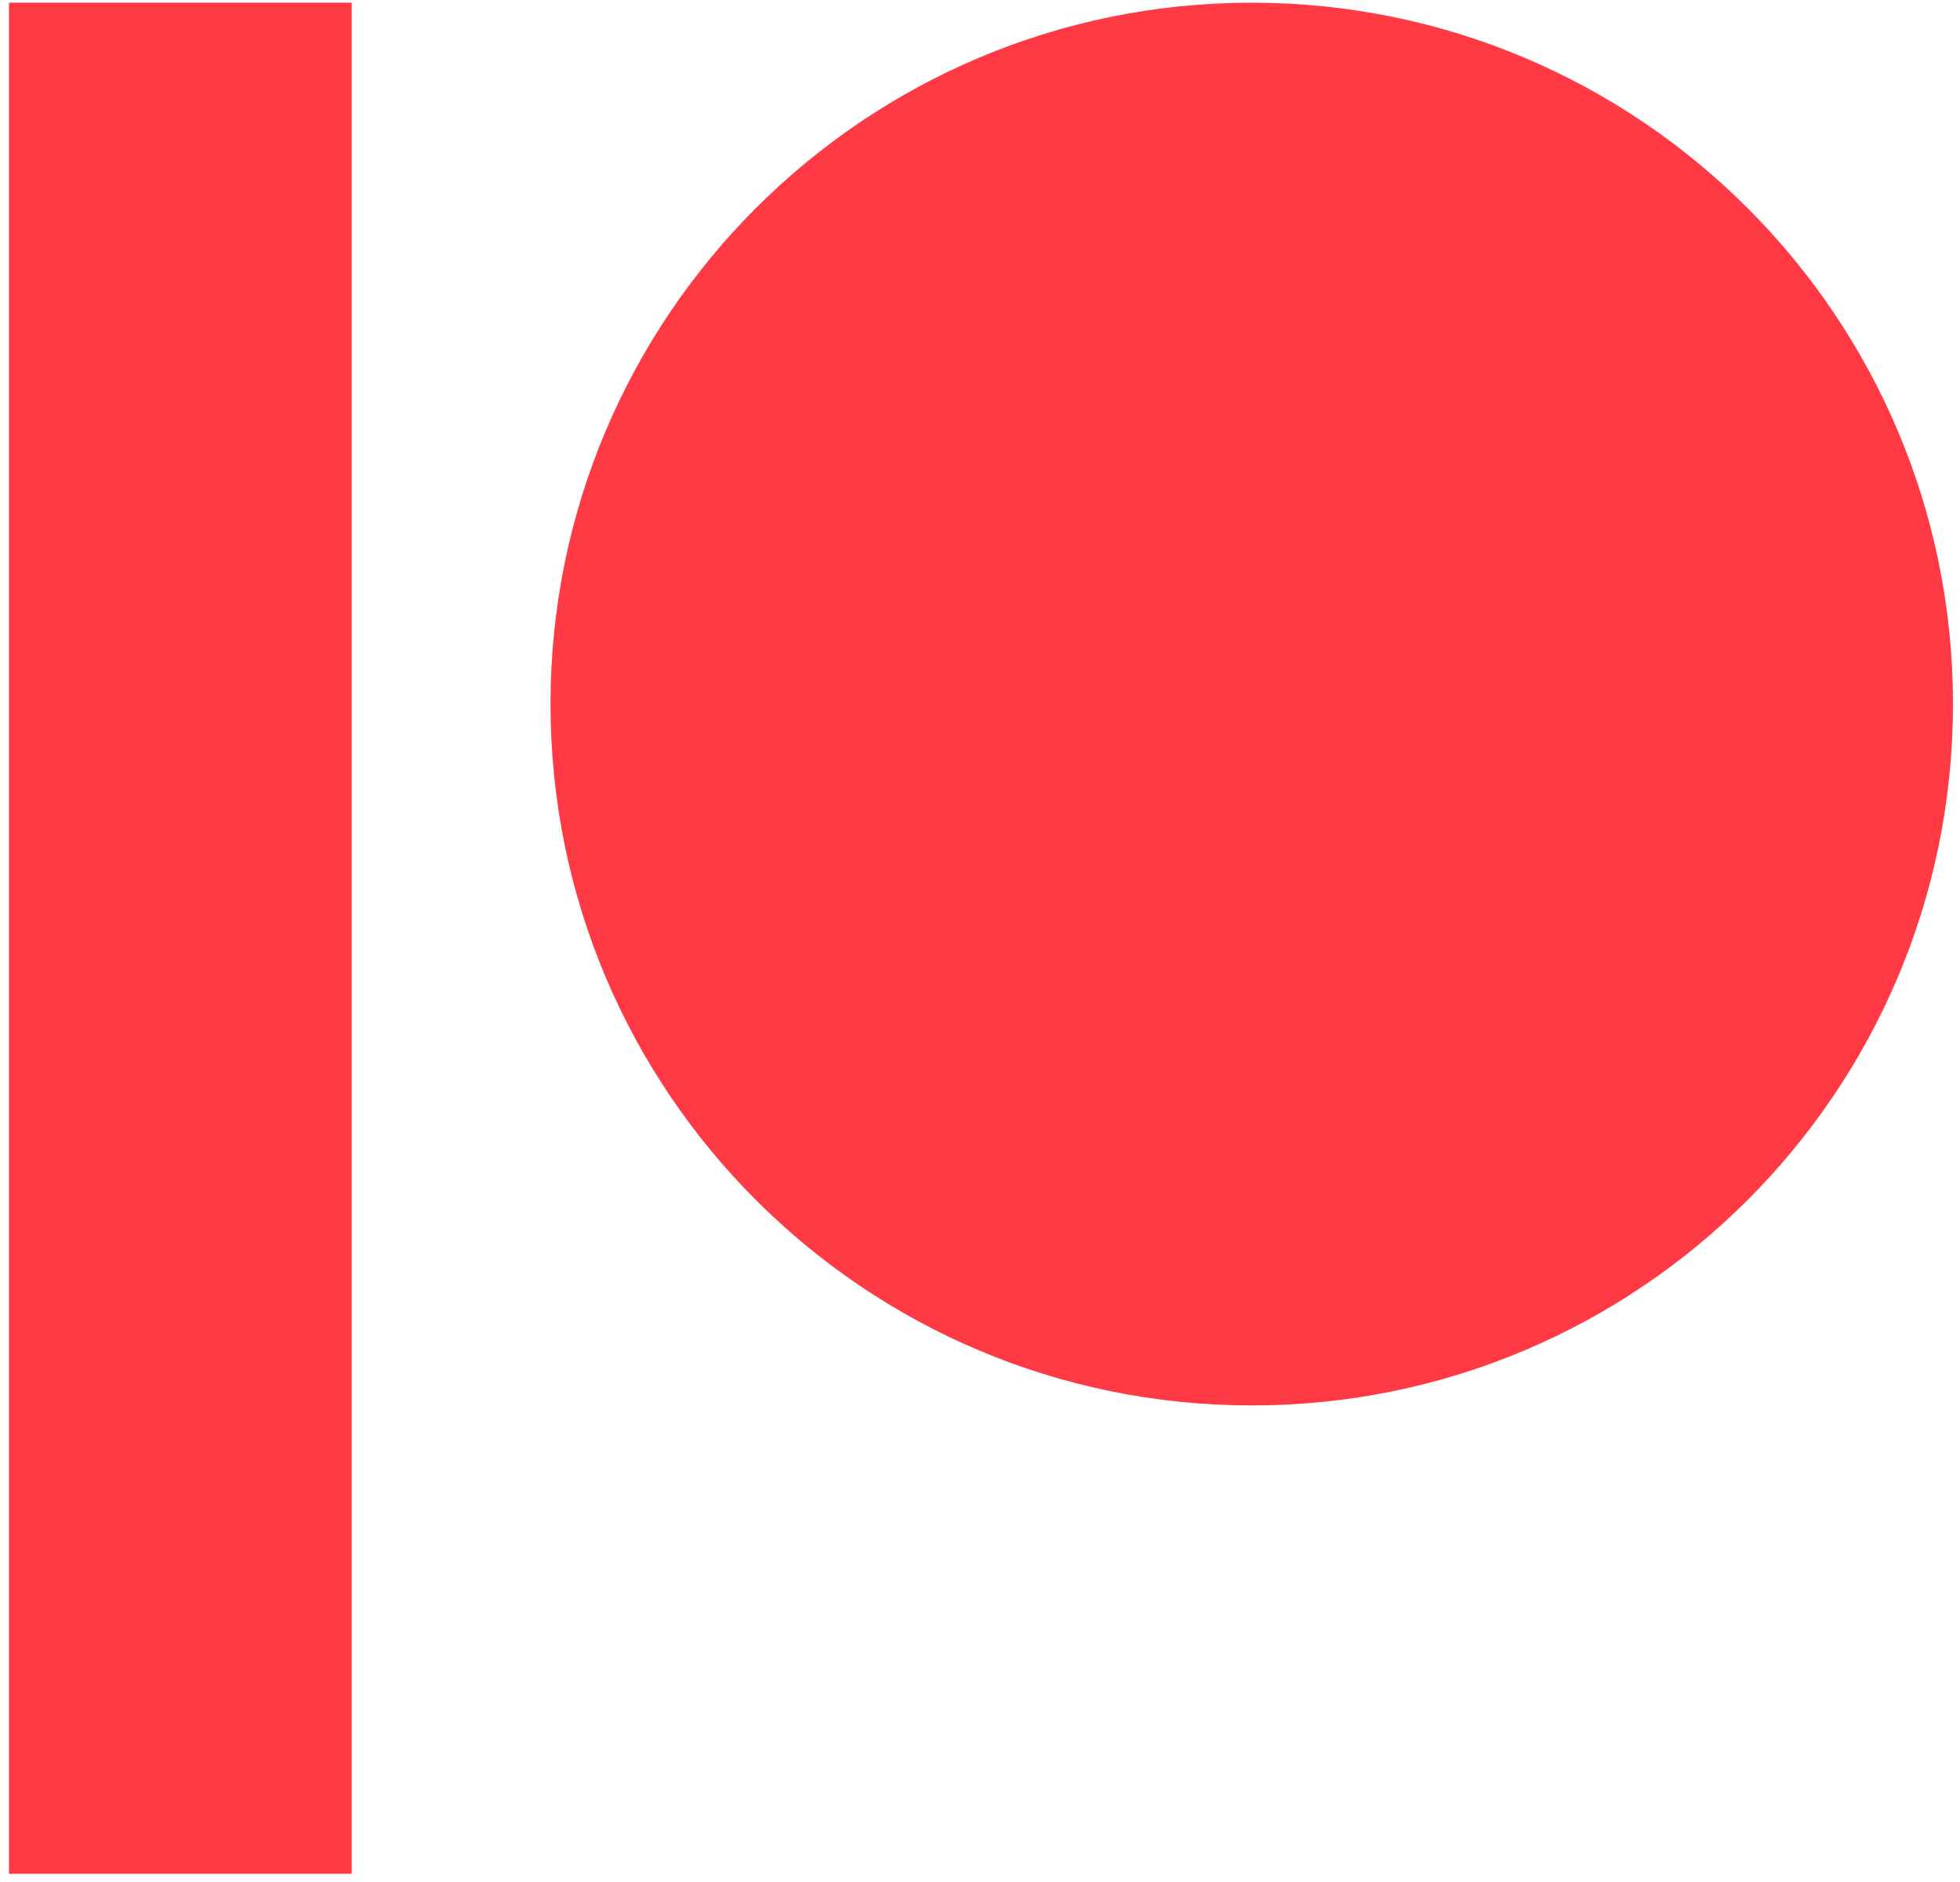 <!-- created by svgstack.com | Attribution is required. --><svg width="201" height="193" viewBox="0 0 201 193" fill="none" xmlns="http://www.w3.org/2000/svg"><g clip-path="url(#clip0_106_2122)"><path d="M128.368 144.099C168.084 144.099 200.281 111.903 200.281 72.187C200.281 32.471 168.084 0.275 128.368 0.275C88.652 0.275 56.456 32.471 56.456 72.187C56.456 111.903 88.652 144.099 128.368 144.099Z" fill="#FF3A44"/><path d="M36.069 0.275H0.92V192.12H36.069V0.275Z" fill="#FF3A44"/></g><defs><clipPath id="clip0_106_2122"><rect width="200" height="191.916" fill="white" transform="translate(0.92 0.275)"/></clipPath></defs></svg> 